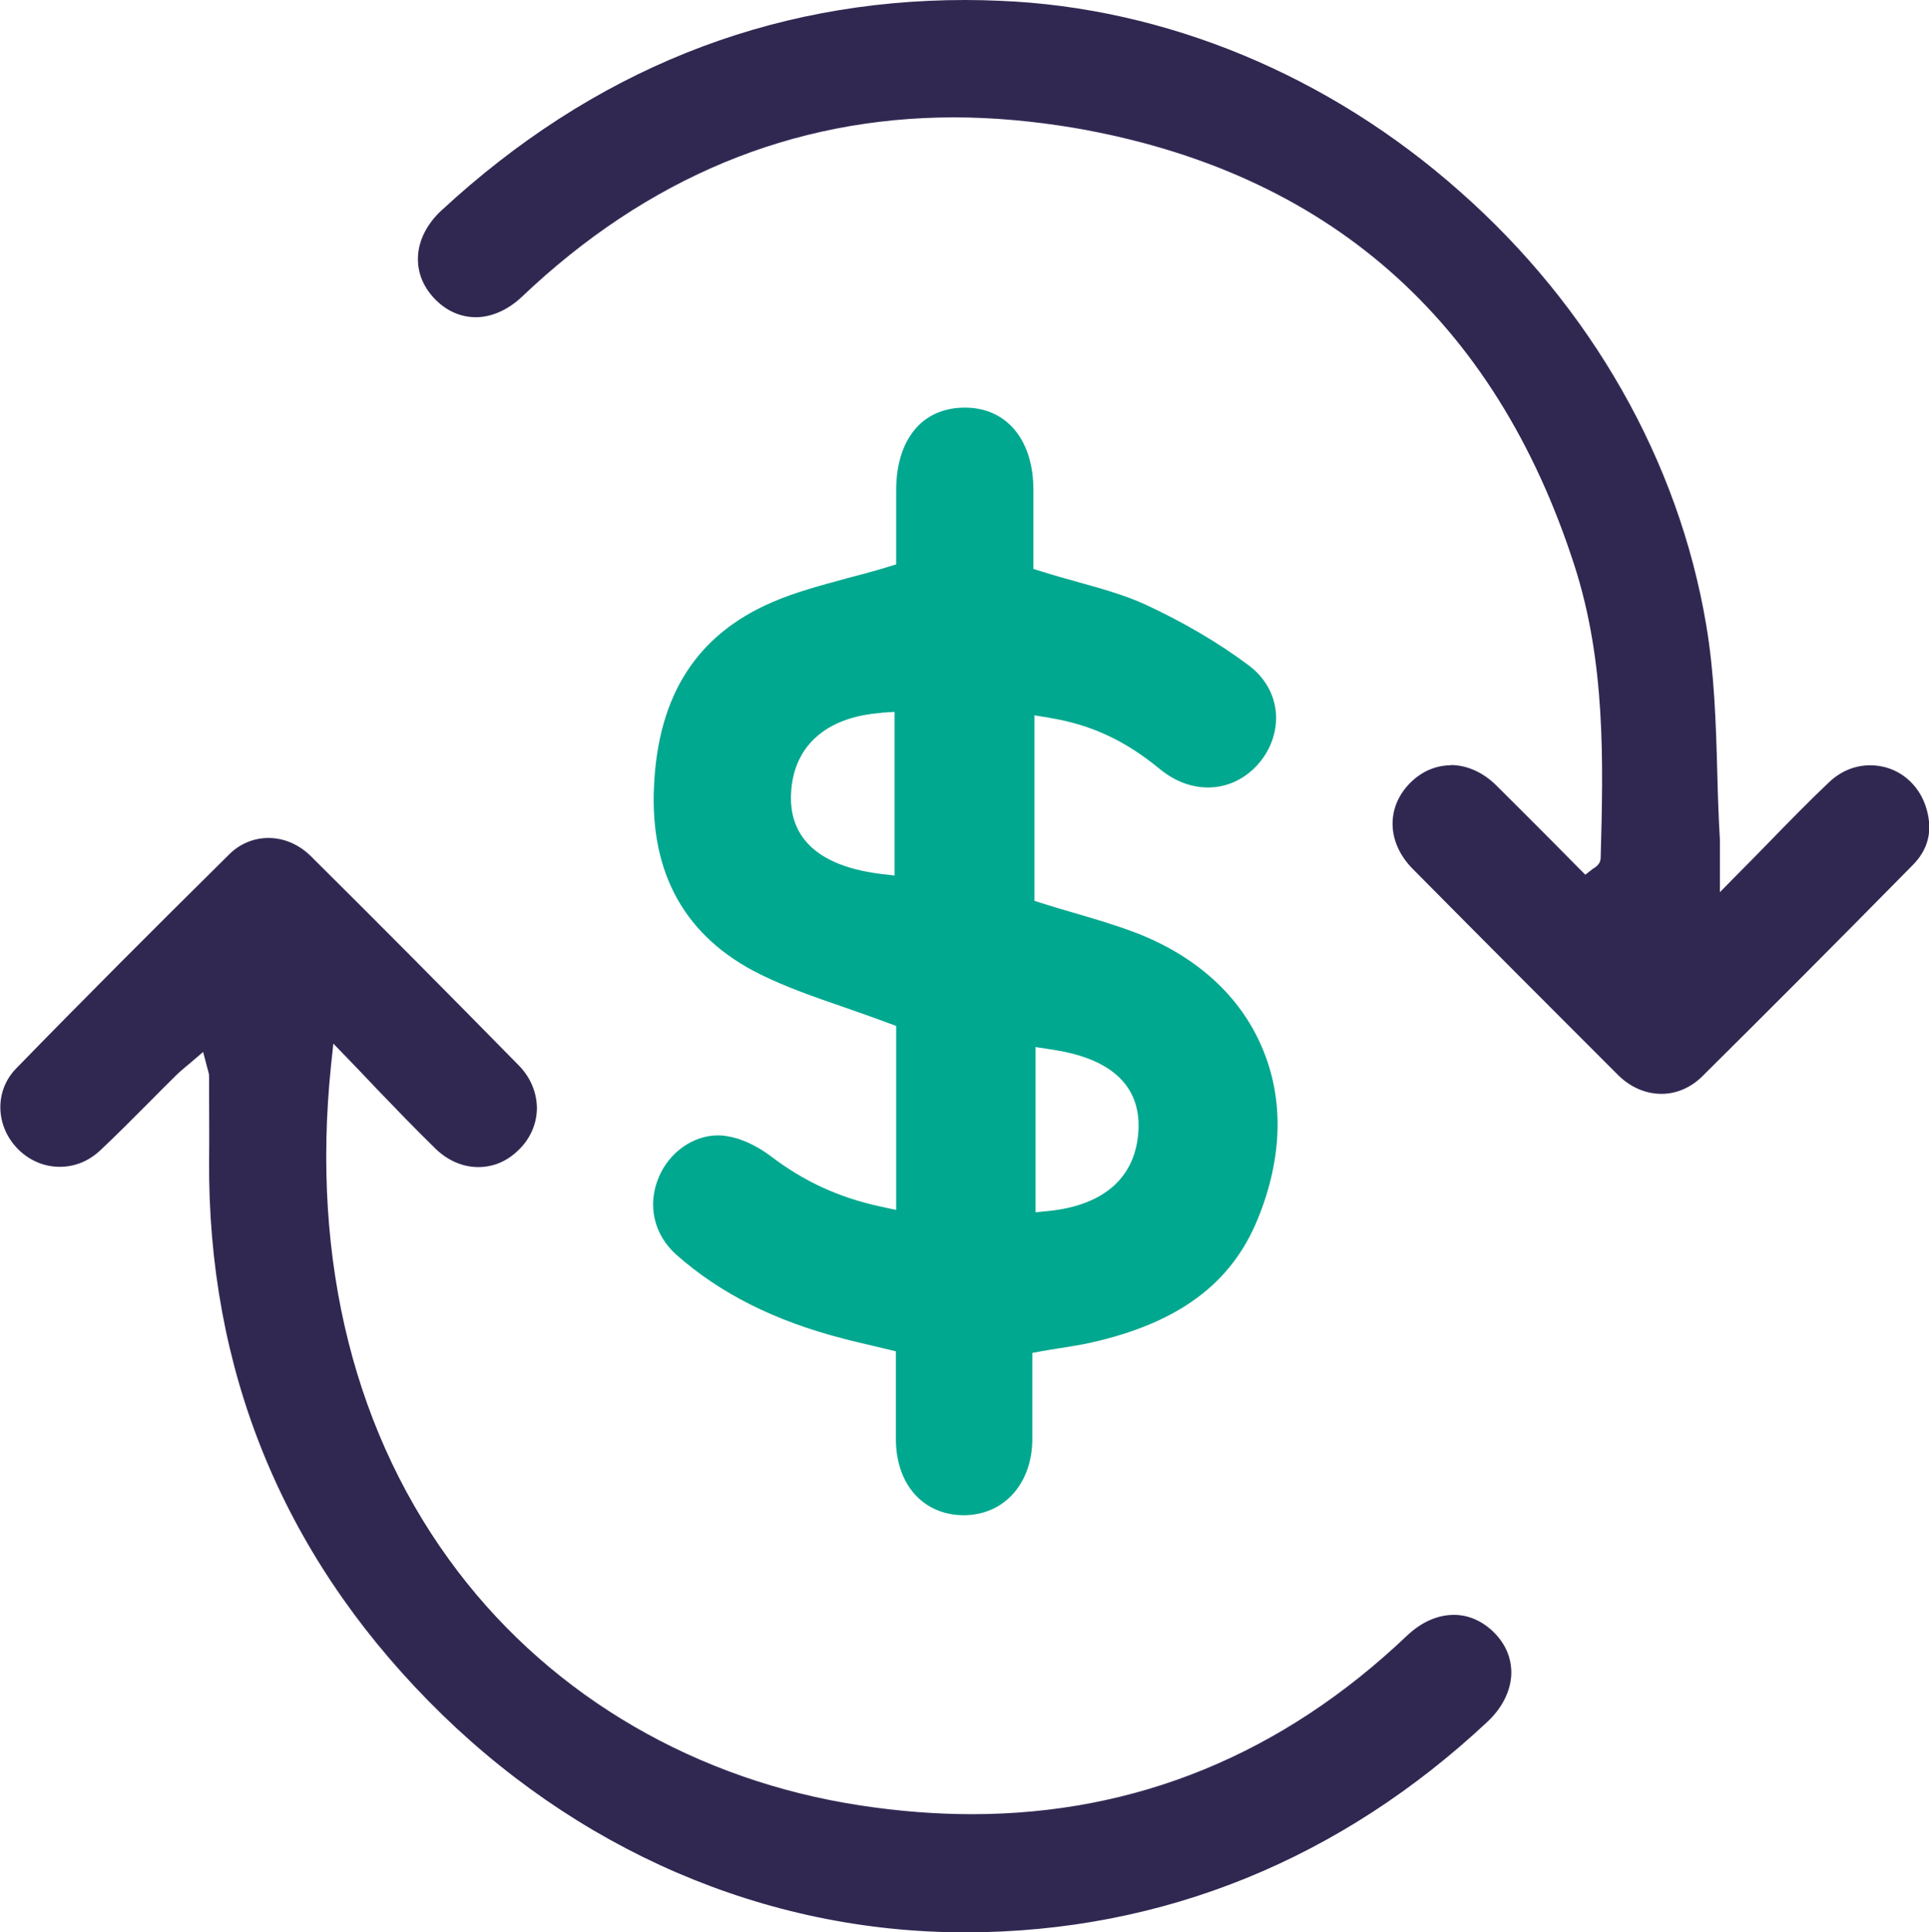 <?xml version="1.0" encoding="UTF-8"?>
<svg id="Layer_2" data-name="Layer 2" xmlns="http://www.w3.org/2000/svg" viewBox="0 0 72.97 73.1">
  <defs>
    <style>
      .cls-1 {
        fill: #00a88f;
      }

      .cls-1, .cls-2 {
        stroke-width: 0px;
      }

      .cls-2 {
        fill: #312852;
      }
    </style>
  </defs>
  <g id="Layer_1-2" data-name="Layer 1">
    <g>
      <path class="cls-2" d="M7.68,39.78l.16.61s.02.08.03.11c.02.07.04.14.04.23v.77c0,.79.01,1.57,0,2.36-.06,7.92,2.73,14.82,8.3,20.49,5.54,5.64,12.74,8.75,20.29,8.75s14.28-2.83,19.76-7.96c.57-.53.89-1.18.91-1.82.01-.57-.2-1.1-.63-1.54-.44-.45-.98-.69-1.54-.69-.62,0-1.23.27-1.78.79-4.71,4.48-10.25,6.75-16.45,6.75-1.37,0-2.78-.11-4.22-.33-6.18-.94-11.59-4.08-15.22-8.84-3.9-5.11-5.57-11.73-4.81-19.14l.09-.84.59.61c.36.37.7.73,1.04,1.09.76.79,1.48,1.54,2.23,2.27.46.45,1.03.7,1.62.7s1.1-.23,1.52-.64c.45-.43.69-.99.7-1.57,0-.59-.23-1.17-.68-1.63-2.68-2.73-5.33-5.4-7.88-7.93-.45-.44-1.01-.68-1.6-.68-.55,0-1.08.22-1.48.62-2.86,2.83-5.5,5.47-8.06,8.1-.83.85-.79,2.2.09,3.07.43.42.98.65,1.56.65s1.1-.22,1.53-.62c.64-.6,1.27-1.24,1.88-1.85.33-.33.65-.66.98-.98.12-.12.24-.22.38-.34.06-.05.12-.1.18-.15l.48-.41Z"/>
      <path class="cls-2" d="M54.89,28.95c-.57,0-1.11.23-1.54.66-.93.93-.89,2.27.09,3.26,2.78,2.81,5.33,5.36,7.78,7.81.46.45,1.03.7,1.63.7.56,0,1.09-.23,1.51-.63,2.34-2.32,4.89-4.87,8.01-8.04.56-.57.74-1.26.52-2.06-.27-1.02-1.13-1.7-2.14-1.7-.58,0-1.12.22-1.57.65-.76.72-1.5,1.48-2.29,2.29-.37.38-.75.77-1.15,1.17l-.68.69v-.96c0-.19,0-.35,0-.48,0-.22,0-.38,0-.54-.05-.86-.08-1.73-.1-2.58-.05-1.84-.11-3.74-.42-5.56-1.04-6.19-4.35-12.01-9.32-16.39C50.26,2.84,44.08.28,37.82.03c-.44-.02-.88-.03-1.31-.03-7.44,0-14.11,2.68-19.82,7.97-.54.5-.86,1.13-.88,1.76-.02.57.19,1.1.61,1.55.44.47.99.72,1.58.72s1.21-.27,1.74-.77c4.74-4.51,10.24-6.79,16.35-6.79,1.48,0,3.01.14,4.56.4,9.54,1.65,15.9,7.22,18.91,16.56,1.18,3.66,1.09,7.42.99,11.05,0,.23-.18.34-.25.39-.01,0-.03.02-.05.03l-.28.22-.25-.25-.94-.95c-.73-.73-1.45-1.46-2.19-2.19-.5-.49-1.11-.76-1.72-.76"/>
      <path class="cls-1" d="M36.46,57.32c-1.53,0-2.57-1.16-2.57-2.88,0-.66,0-1.31,0-2v-1.32l-.88-.21c-.37-.09-.74-.17-1.11-.27-2.6-.67-4.66-1.71-6.31-3.17-.86-.76-1.12-1.9-.66-2.96.4-.93,1.3-1.56,2.23-1.56.11,0,.23.01.34.03.53.08,1.13.36,1.66.76,1.26.96,2.59,1.57,4.18,1.91l.56.12v-6.96l-.3-.11c-.56-.21-1.11-.4-1.65-.59-1.13-.39-2.2-.76-3.19-1.25-2.83-1.4-4.18-3.8-4.02-7.13.16-3.44,1.62-5.71,4.45-6.94.89-.39,1.85-.64,2.87-.92.49-.13,1-.26,1.51-.42l.33-.1v-2.8c0-1.05.29-1.89.84-2.45.45-.45,1.06-.68,1.76-.68,1.57,0,2.58,1.21,2.59,3.07,0,.65,0,2.69,0,2.69v.34l.32.1c.44.14.87.26,1.3.38.93.26,1.81.5,2.62.87,1.44.67,2.76,1.44,3.92,2.31.58.44.94,1.05,1.01,1.74.07.7-.17,1.42-.66,1.98-.5.57-1.18.89-1.9.89-.64,0-1.27-.24-1.83-.7-1.31-1.08-2.6-1.68-4.2-1.94l-.54-.09v7.02l.32.1c.37.12.75.23,1.13.34.79.23,1.6.47,2.37.76,2.29.88,3.95,2.38,4.78,4.32.85,1.96.79,4.21-.15,6.51-1,2.46-3.02,3.95-6.35,4.69-.35.08-.72.13-1.13.2-.21.03-.43.07-.67.11l-.38.07v1.3c0,.67,0,1.33,0,2-.02,1.67-1.09,2.84-2.6,2.84h-.01ZM39.16,45.86l.51-.05c2.16-.22,3.36-1.34,3.4-3.18.04-2.42-2.53-2.81-3.37-2.94l-.53-.08v6.25ZM33.34,26.97c-2.14.15-3.39,1.31-3.42,3.17-.02,1.14.55,2.57,3.4,2.92l.52.06v-6.19l-.49.03Z"/>
    </g>
  </g>
</svg>